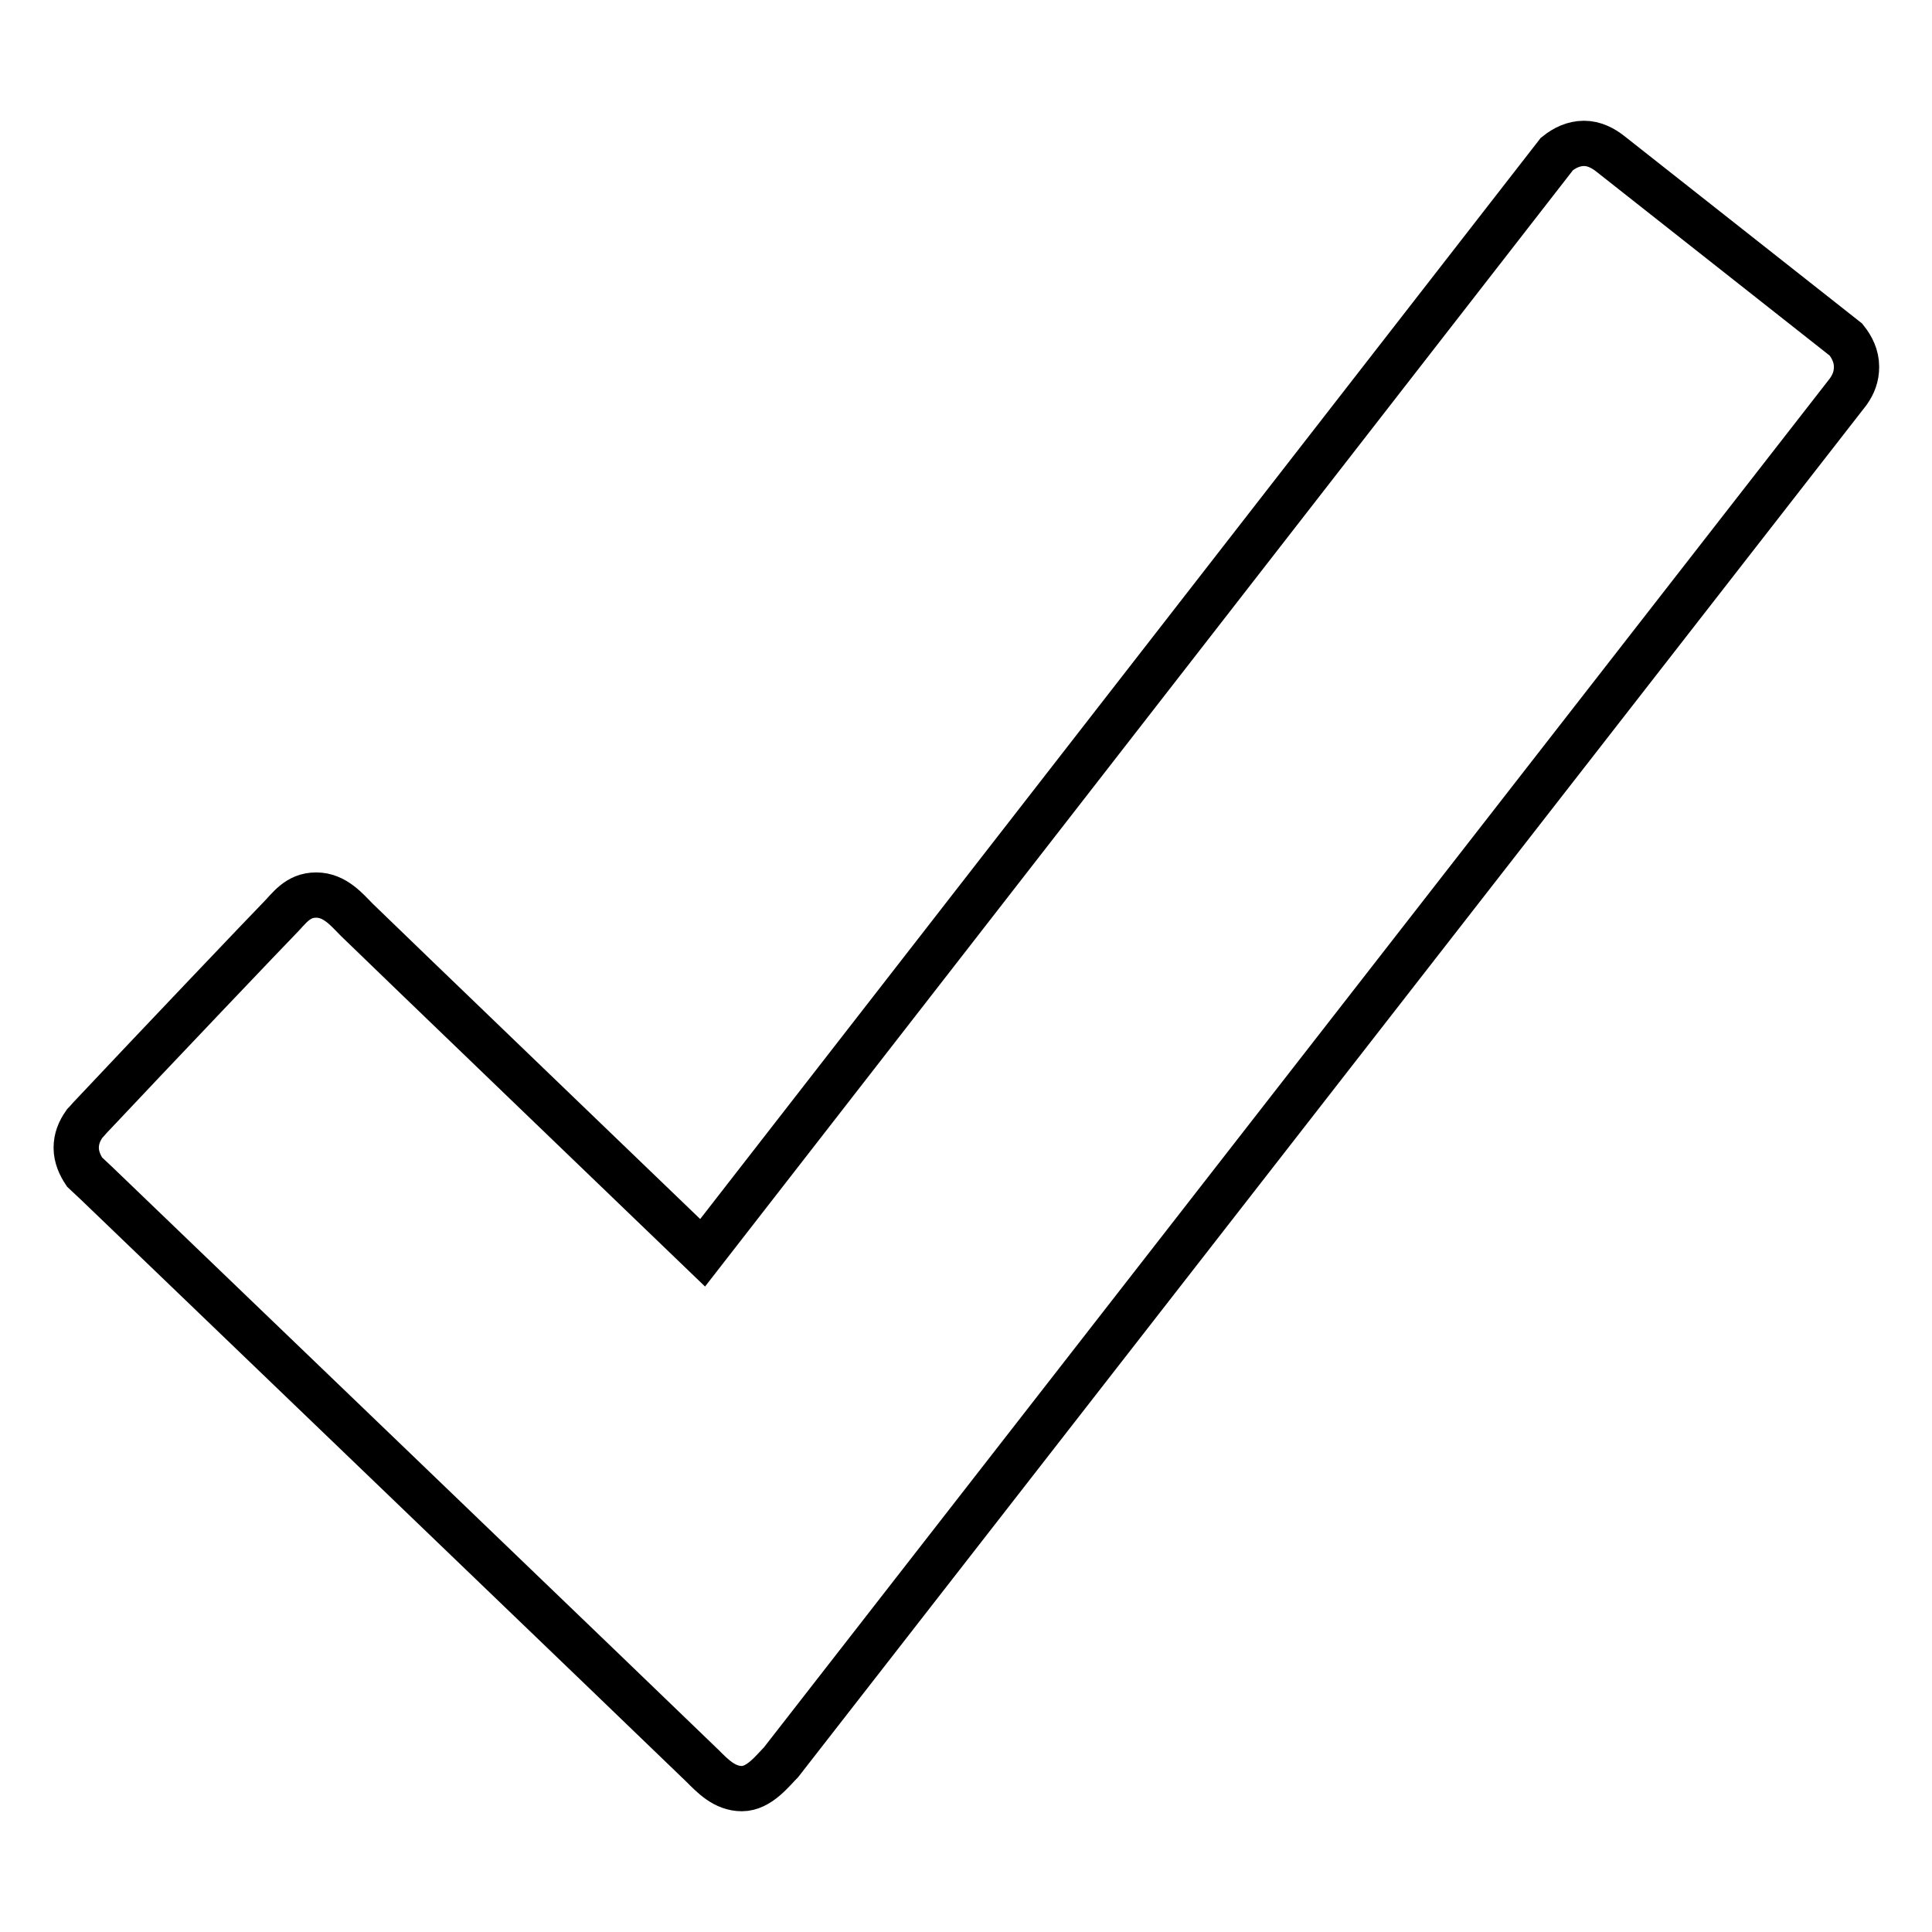 <?xml version="1.0" encoding="utf-8"?>
<!-- Svg Vector Icons : http://www.onlinewebfonts.com/icon -->
<!DOCTYPE svg PUBLIC "-//W3C//DTD SVG 1.1//EN" "http://www.w3.org/Graphics/SVG/1.1/DTD/svg11.dtd">
<svg version="1.1" xmlns="http://www.w3.org/2000/svg" xmlns:xlink="http://www.w3.org/1999/xlink" x="0px" y="0px" viewBox="0 0 256 256" enable-background="new 0 0 256 256" xml:space="preserve">
<g> <path stroke-width="6" fill-opacity="0" stroke="#000000"  d="M244.6,45l-31.2-24.6c-1-0.8-2.2-1.4-3.5-1.4c-1.4,0-2.6,0.6-3.6,1.4L93.1,166c0,0-44.5-42.8-45.8-44.1 s-2.9-3.3-5.4-3.3s-3.6,1.8-4.9,3.1c-1,1-16.9,17.7-24.7,26c-0.5,0.5-0.7,0.8-1.1,1.2c-0.7,1-1.1,2-1.1,3.2c0,1.2,0.5,2.3,1.1,3.2 l1.6,1.5c0,0,79,75.9,80.3,77.2c1.3,1.3,2.9,3,5.2,3c2.3,0,4.1-2.4,5.2-3.5L244.9,51.9c0.7-1,1.1-2,1.1-3.3 C246,47.2,245.4,46,244.6,45z"/></g>
</svg>